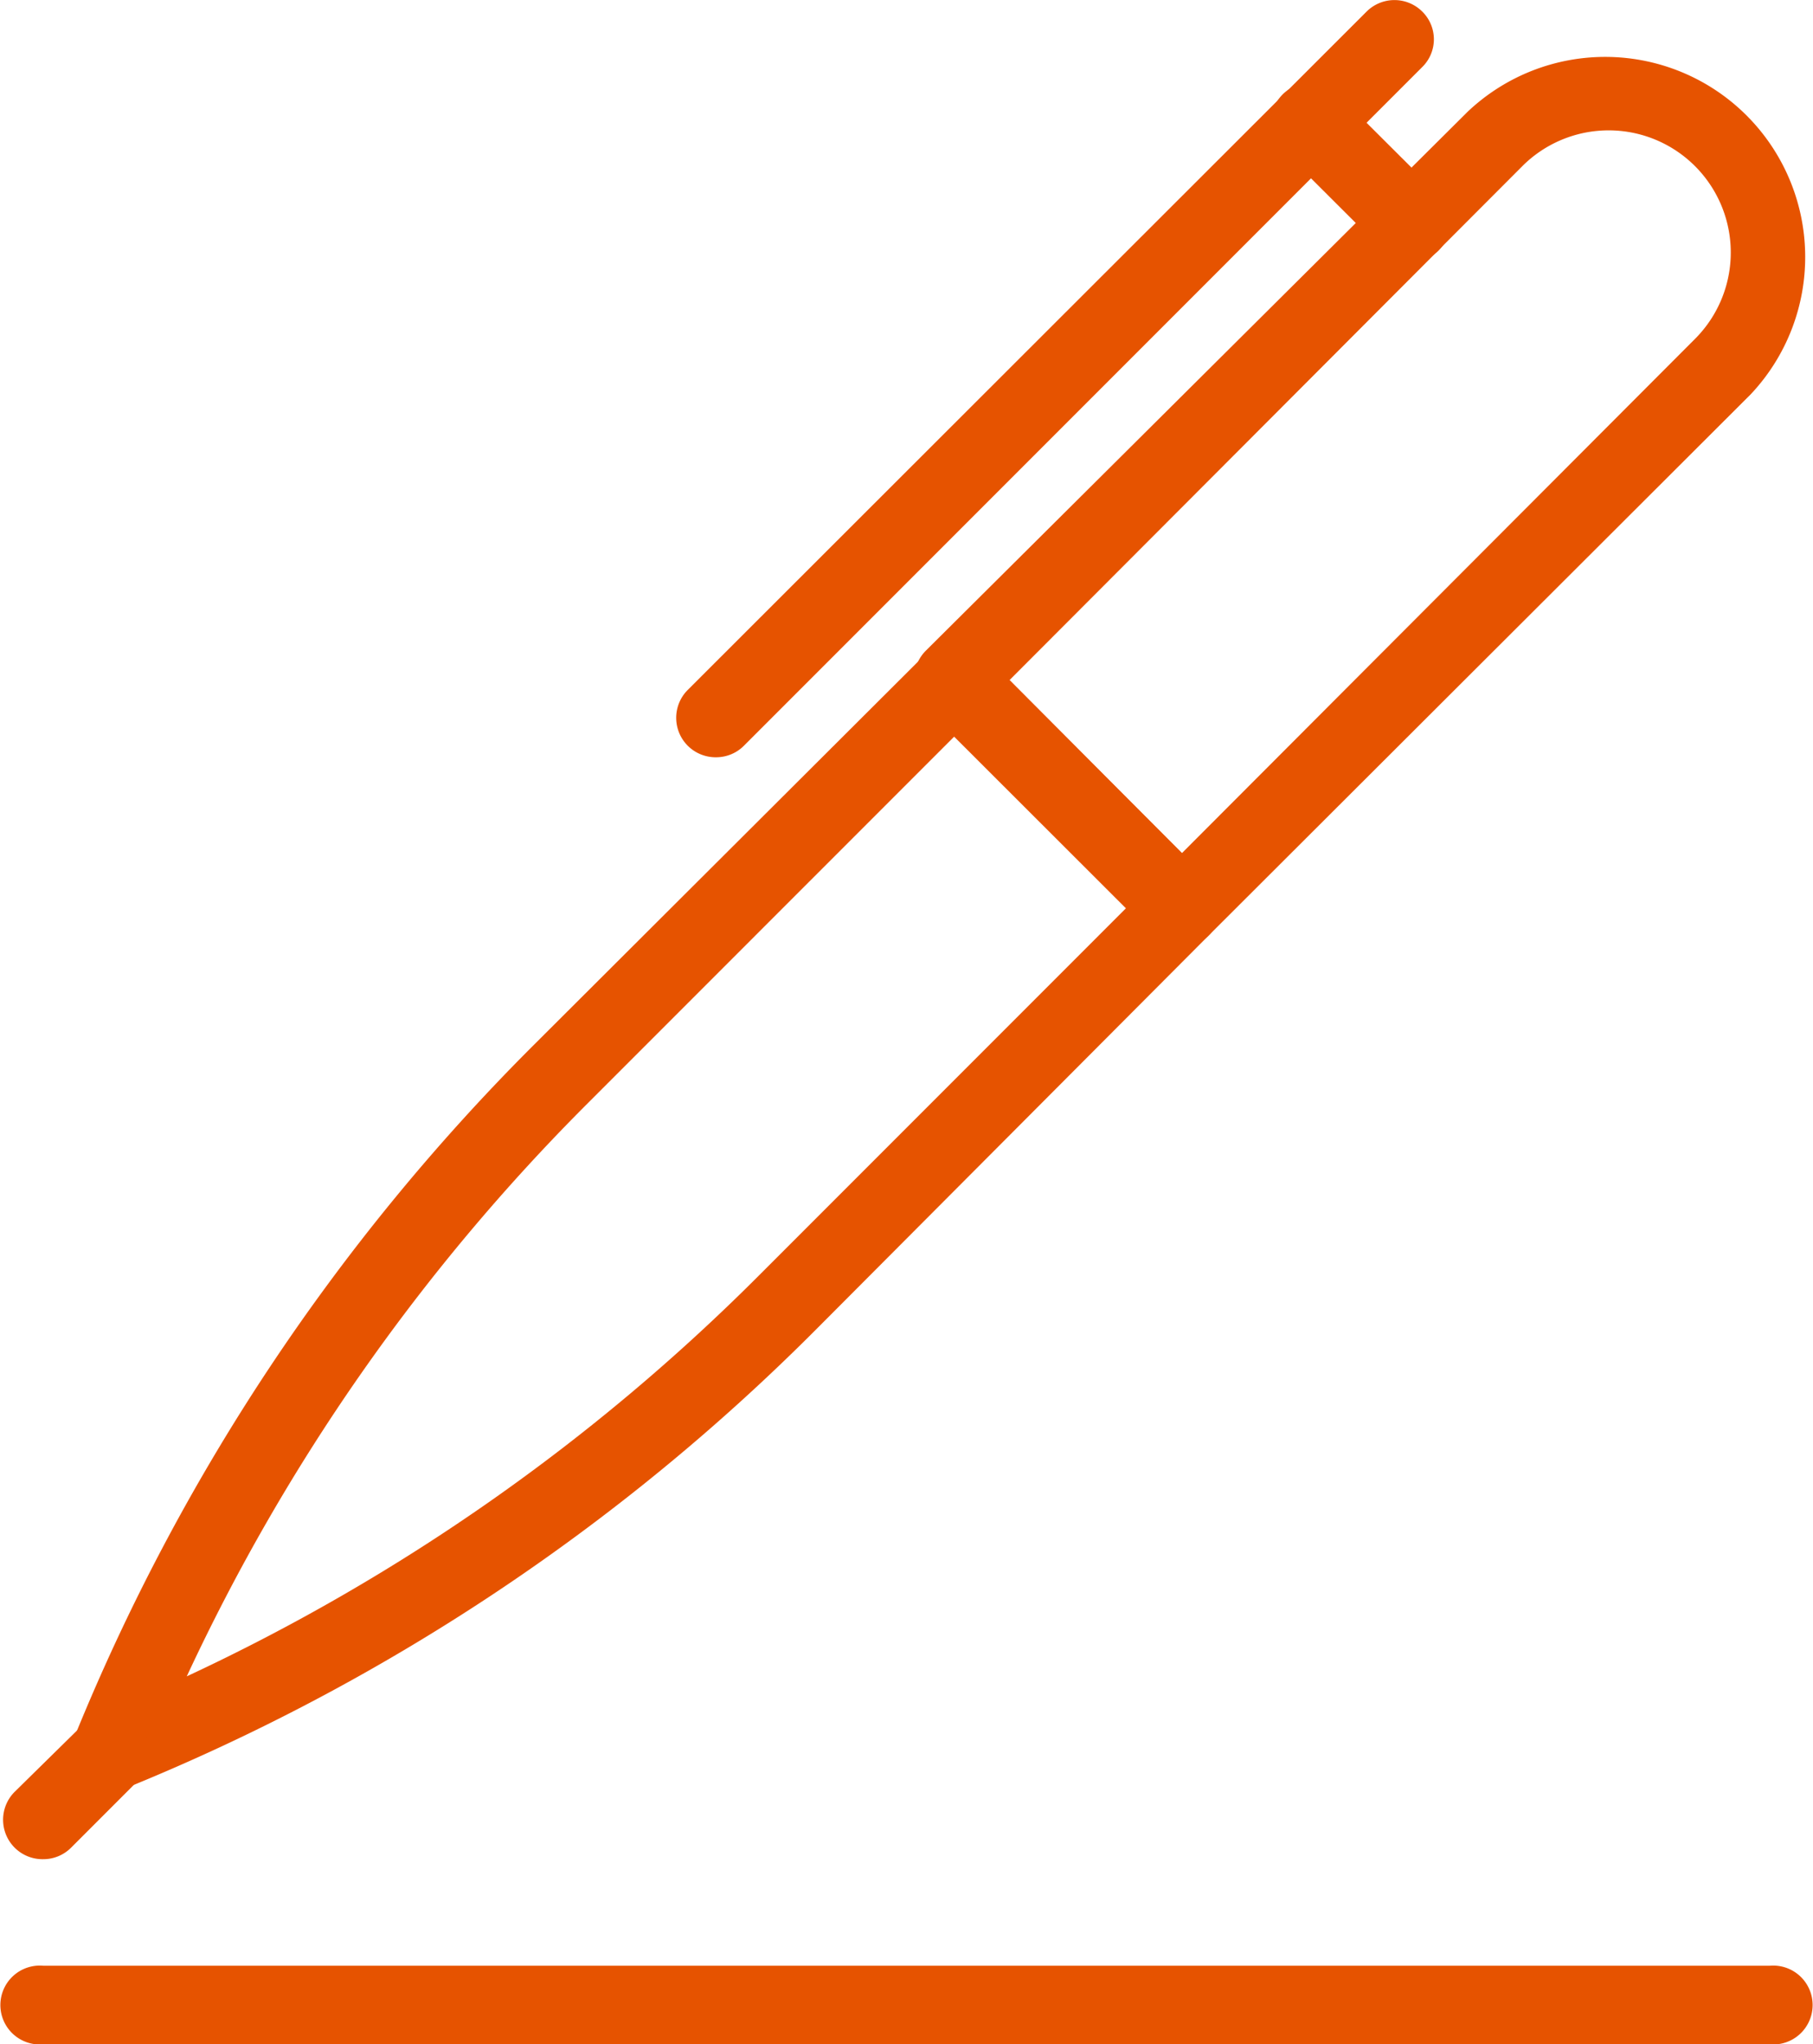 <svg id="Layer_1" data-name="Layer 1" xmlns="http://www.w3.org/2000/svg" width="63" height="71" viewBox="0 0 63 71"><defs><style>.cls-1{fill:#e65300;}</style></defs><title>icon - order checks</title><path class="cls-1" d="M41.07,32.89a1.32,1.32,0,0,1-1-.4l-7.9-7.89a1.4,1.4,0,0,1-.4-1,1.37,1.37,0,0,1,.4-1L51,3.88a6.95,6.95,0,0,1,9.83,9.82L42,32.49A1.36,1.36,0,0,1,41.07,32.89Zm-6-9.26,6,6L58.9,11.77a4.21,4.21,0,1,0-6-6Z"/><path class="cls-1" d="M3.85,62.23a1.37,1.37,0,0,1-1.27-1.89,72.48,72.48,0,0,1,15.92-24L32.21,22.67a1.41,1.41,0,0,1,1.93,0L42,30.56a1.37,1.37,0,0,1,0,1.93L28.33,46.2a72.21,72.21,0,0,1-24,15.92A1.3,1.3,0,0,1,3.85,62.23ZM33.18,25.56,20.43,38.31A69.6,69.6,0,0,0,6.49,58.22,69.64,69.64,0,0,0,26.4,44.27L39.14,31.53Z"/><path class="cls-1" d="M1.5,64.57a1.37,1.37,0,0,1-1-2.33L2.88,59.9a1.36,1.36,0,1,1,1.93,1.93L2.47,64.17A1.36,1.36,0,0,1,1.5,64.57Z"/><path class="cls-1" d="M24.89,26.3a1.37,1.37,0,0,1-1-2.33L47.49.4a1.37,1.37,0,0,1,1.93,0,1.35,1.35,0,0,1,0,1.93L25.85,25.9A1.36,1.36,0,0,1,24.89,26.3Z"/><path class="cls-1" d="M49.07,9.1a1.32,1.32,0,0,1-1-.4l-3.5-3.49a1.36,1.36,0,0,1,1.93-1.93L50,6.77a1.37,1.37,0,0,1-1,2.33Z"/><path class="cls-1" d="M61.5,71H1.5a1.37,1.37,0,1,1,0-2.73h60a1.37,1.37,0,1,1,0,2.73Z"/></svg>